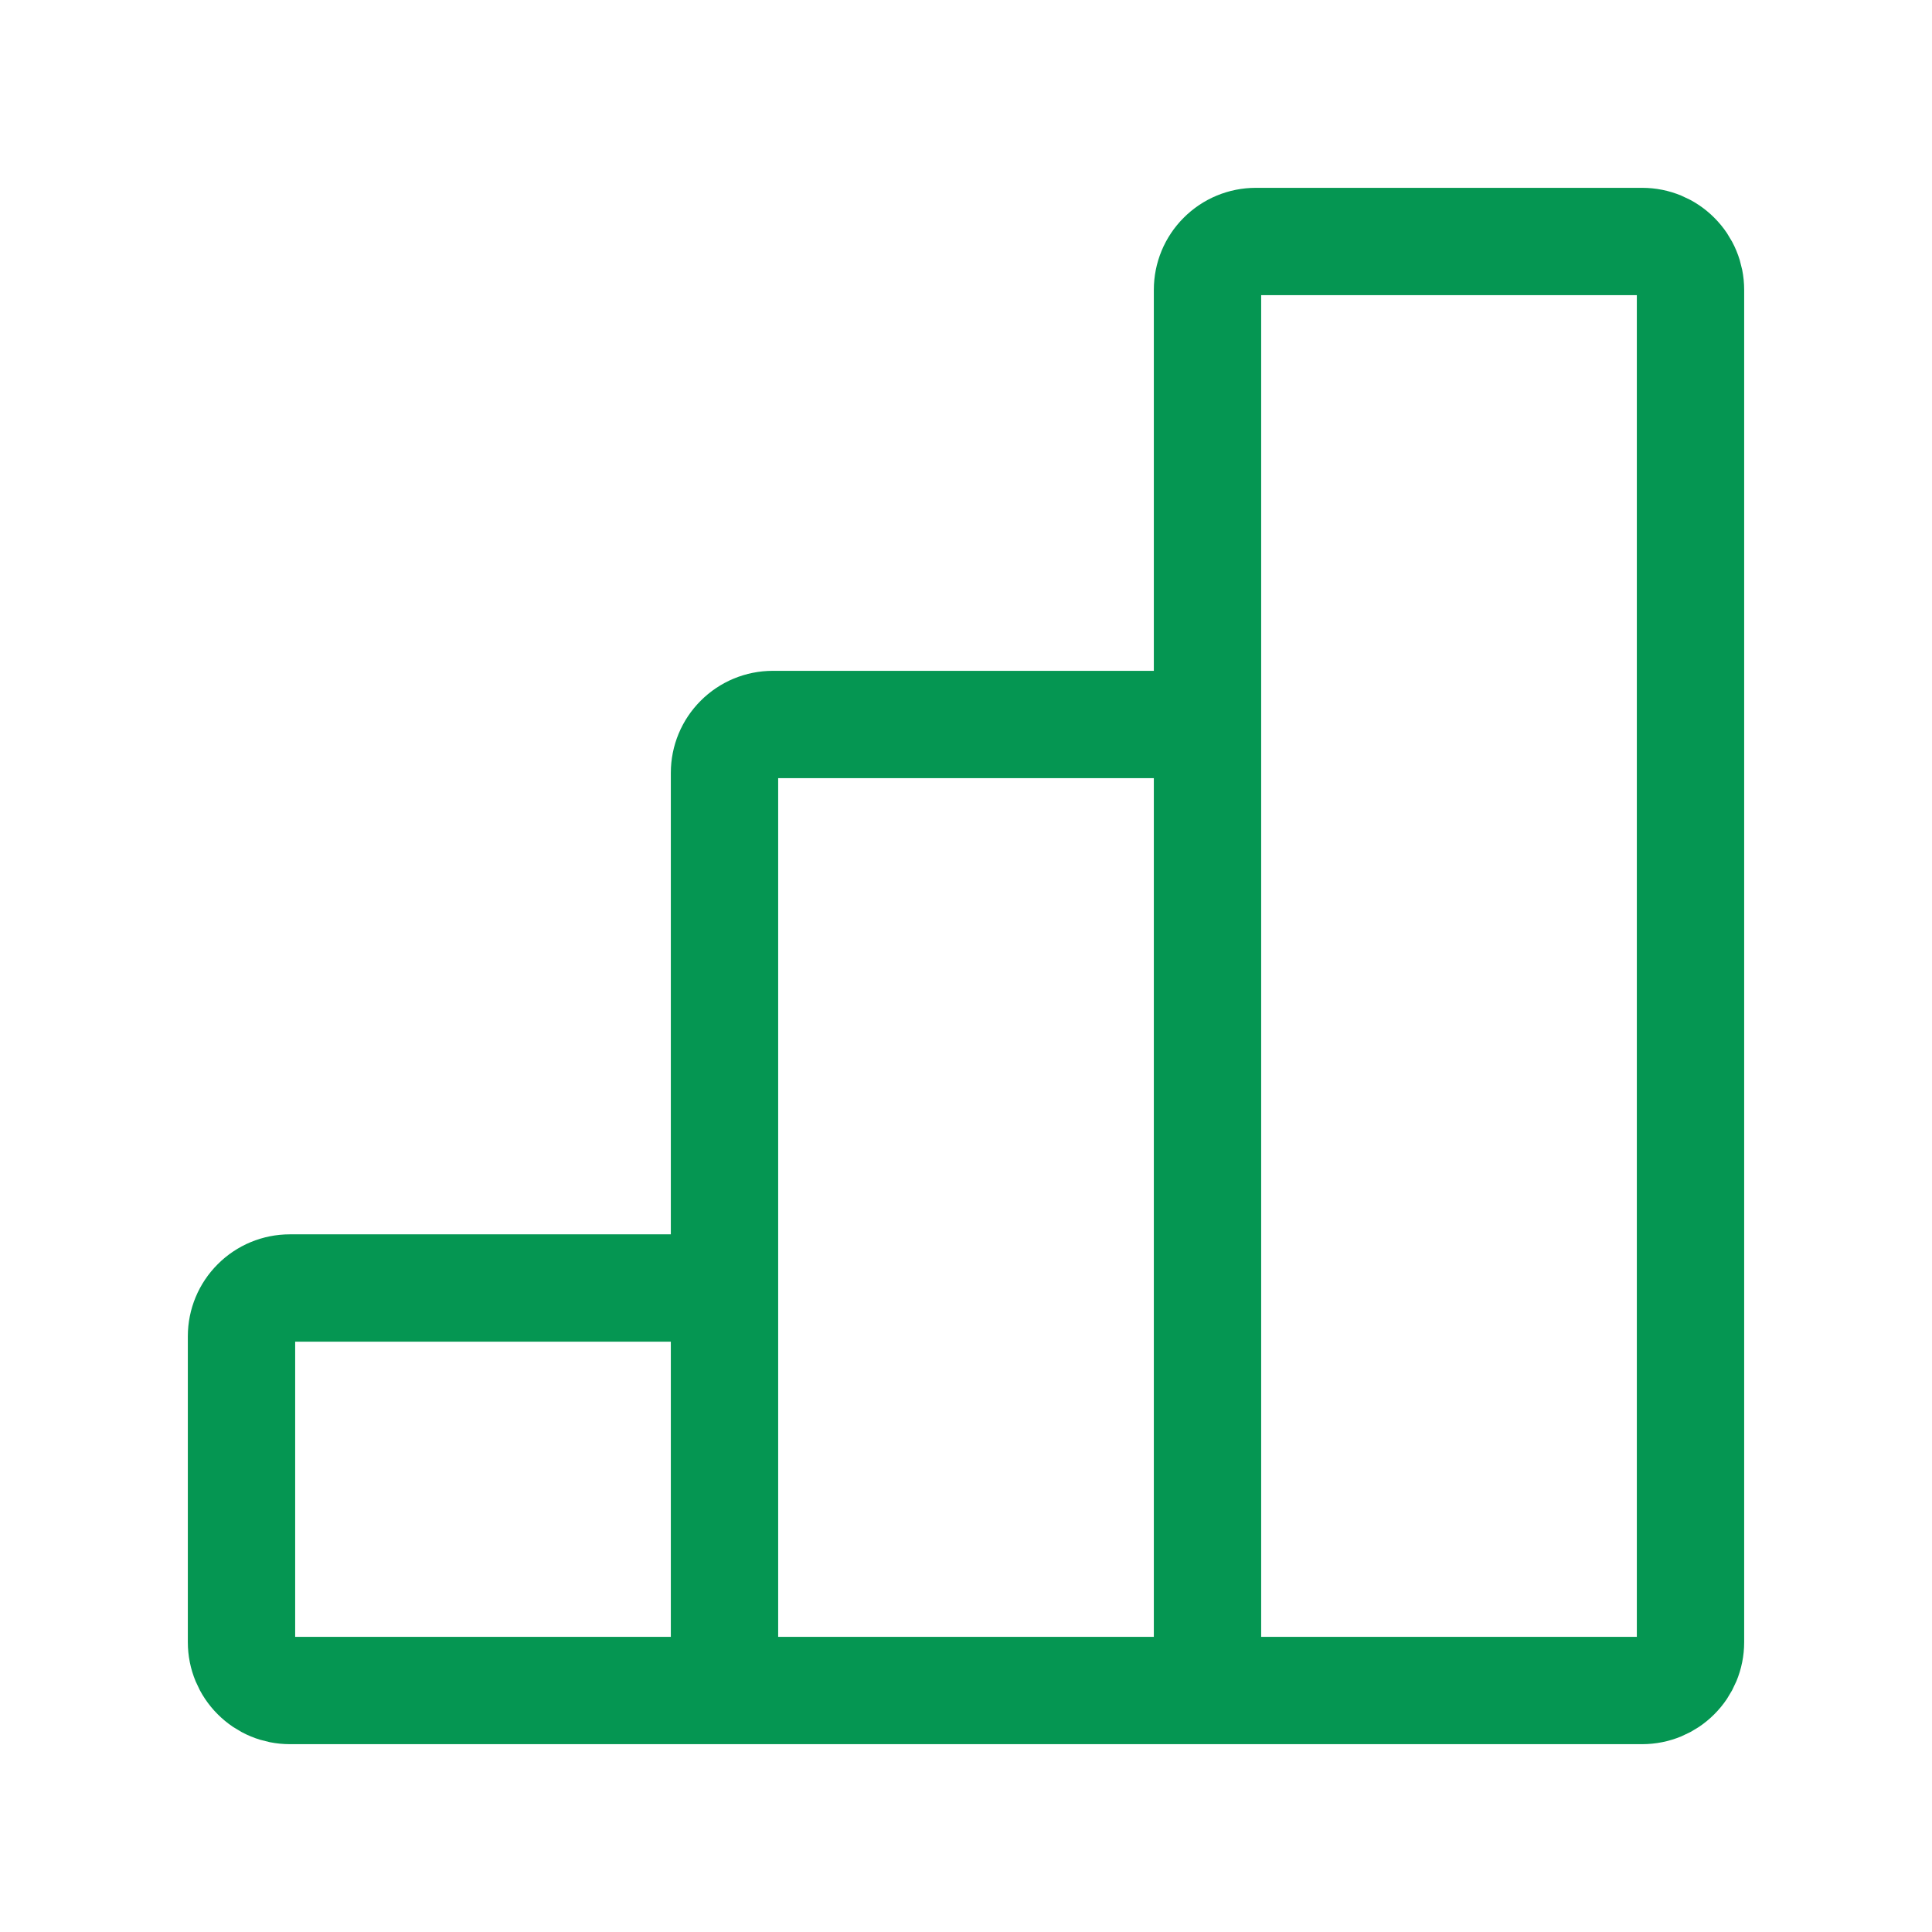 <svg xmlns="http://www.w3.org/2000/svg" width="36" height="36" viewBox="0 0 36 36" fill="none"><path d="M13.5 31.5H22.5M13.5 31.5V24M13.5 31.5H5.4C5.161 31.5 4.932 31.405 4.764 31.236C4.595 31.068 4.5 30.839 4.5 30.6V24.9C4.5 24.661 4.595 24.432 4.764 24.264C4.932 24.095 5.161 24 5.4 24H13.5M22.5 31.5V13.5M22.5 31.5H30.6C30.839 31.5 31.068 31.405 31.236 31.236C31.405 31.068 31.5 30.839 31.5 30.6V5.4C31.5 5.161 31.405 4.932 31.236 4.764C31.068 4.595 30.839 4.5 30.6 4.5H23.4C23.161 4.5 22.932 4.595 22.764 4.764C22.595 4.932 22.5 5.161 22.5 5.4V13.5M13.5 24V14.4C13.5 14.161 13.595 13.932 13.764 13.764C13.932 13.595 14.161 13.5 14.4 13.5H22.5" stroke="#059652" stroke-width="2"></path></svg>